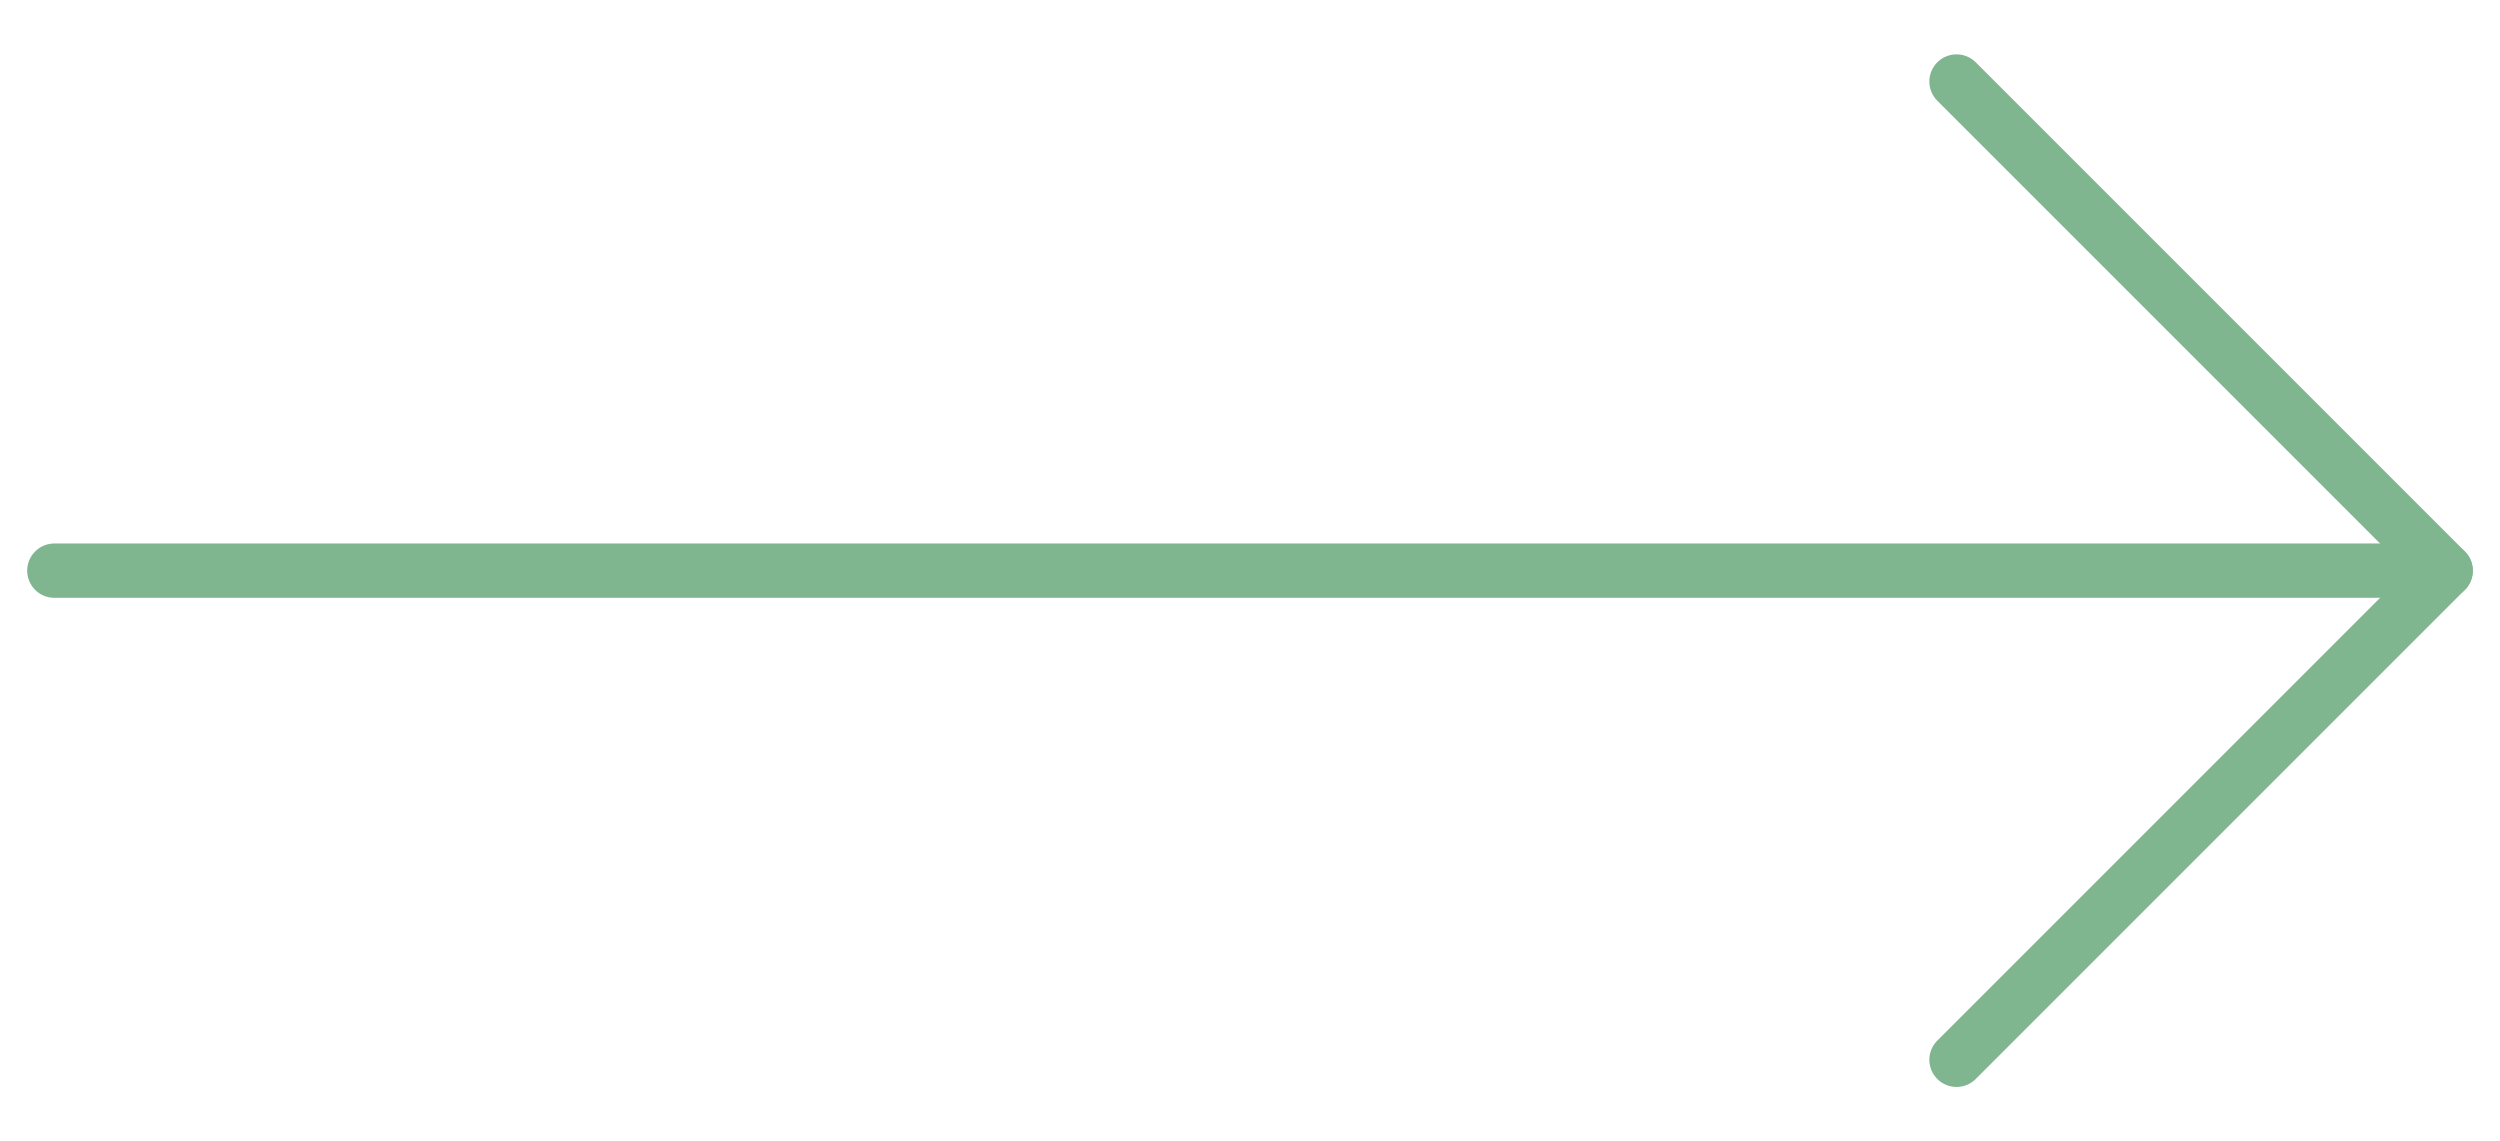 <?xml version="1.0" encoding="UTF-8"?> <svg xmlns="http://www.w3.org/2000/svg" xmlns:xlink="http://www.w3.org/1999/xlink" version="1.1" id="Layer_1" x="0px" y="0px" viewBox="0 0 46 21" style="enable-background:new 0 0 46 21;" xml:space="preserve"> <style type="text/css"> .st0{fill:none;stroke:#7FB68F;stroke-linecap:round;stroke-linejoin:round;} </style> <path class="st0" d="M1,10.5h44"></path> <path class="st0" d="M36,1.5l9,9l-9,9"></path> </svg> 